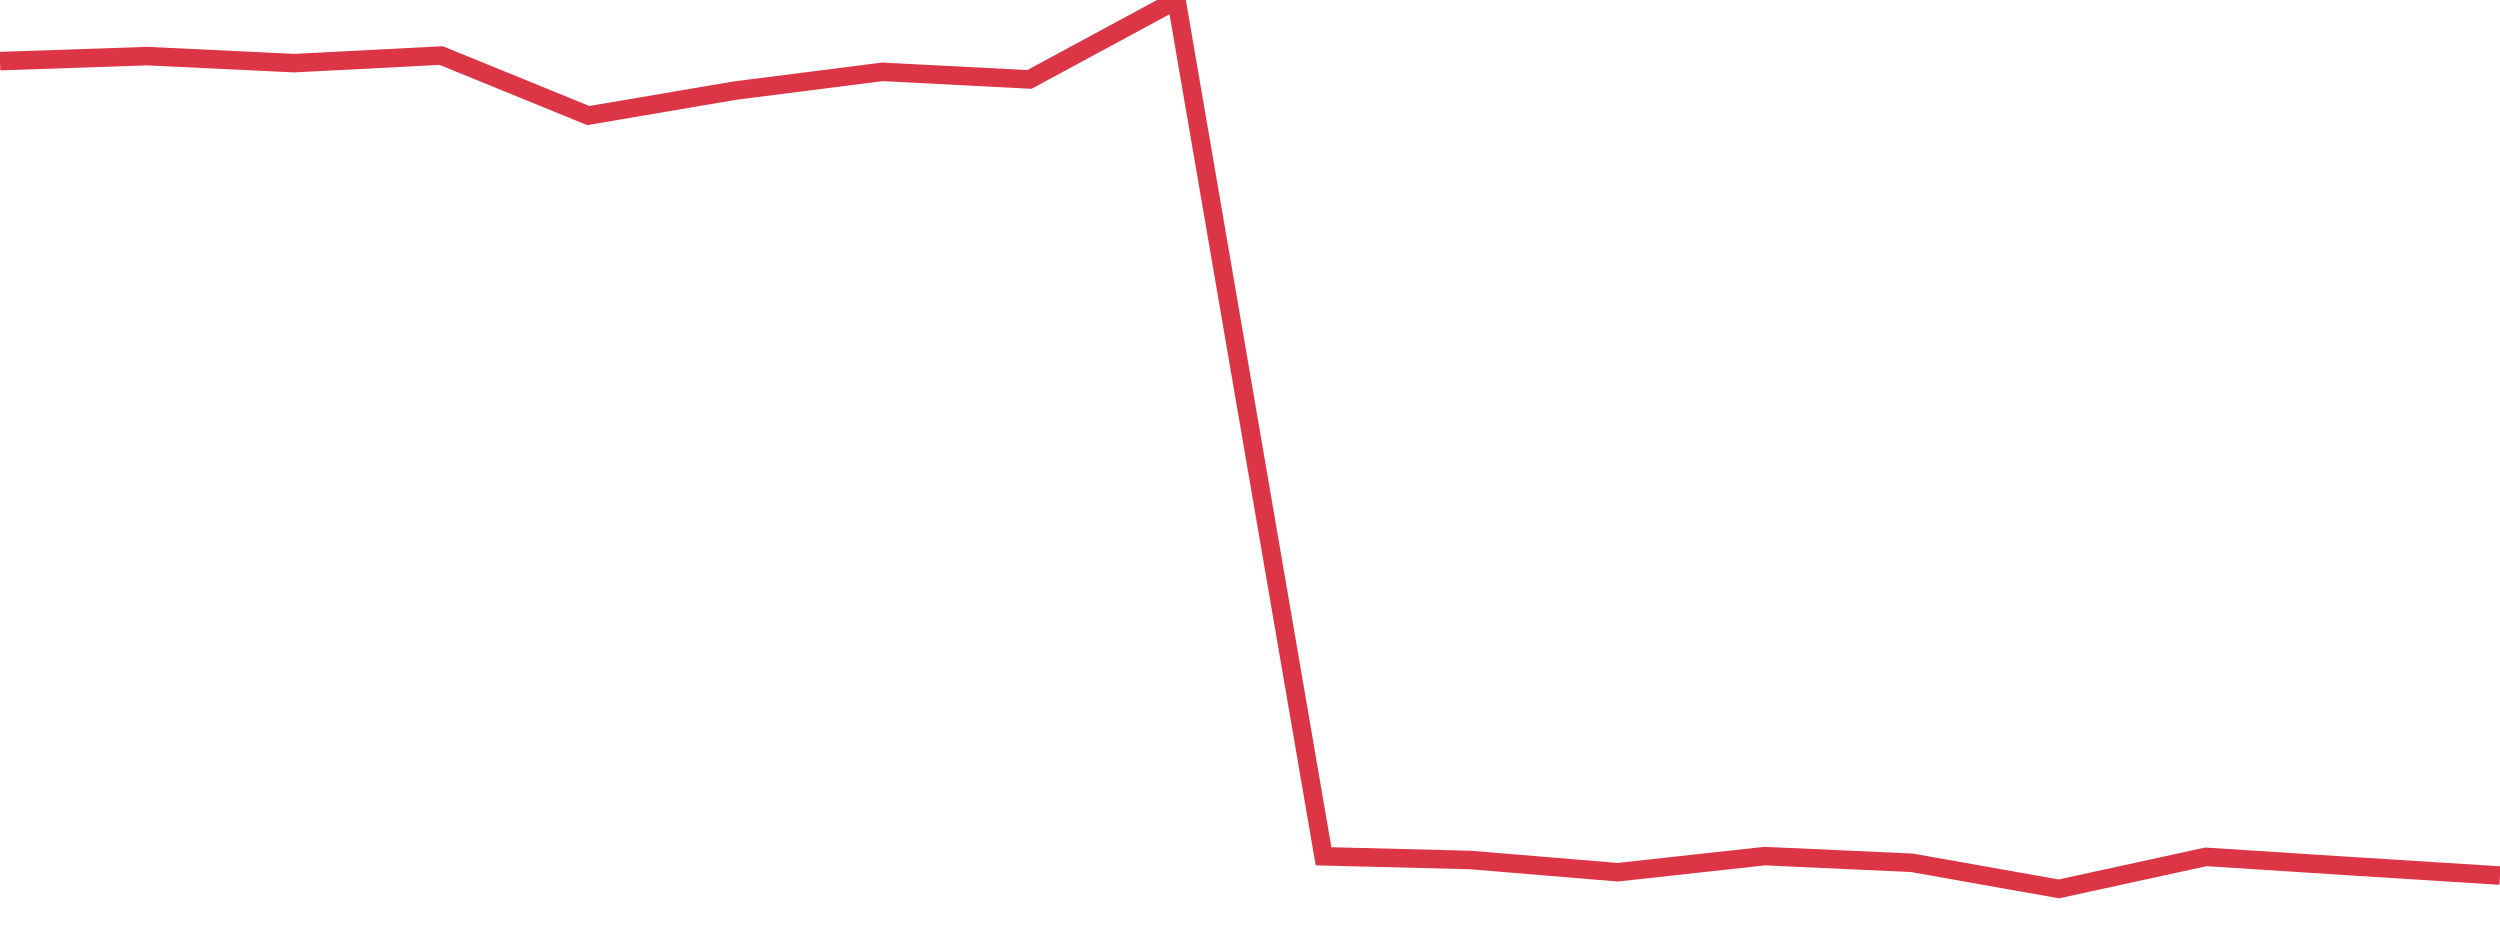 <?xml version="1.0" standalone="no"?>
<!DOCTYPE svg PUBLIC "-//W3C//DTD SVG 1.1//EN" "http://www.w3.org/Graphics/SVG/1.1/DTD/svg11.dtd">
<svg width="135" height="50" viewBox="0 0 135 50" preserveAspectRatio="none" class="sparkline" xmlns="http://www.w3.org/2000/svg"
xmlns:xlink="http://www.w3.org/1999/xlink"><path  class="sparkline--line" d="M 0 3.3 L 0 3.3 L 7.941 3.03 L 15.882 3.41 L 23.824 3 L 31.765 6.24 L 39.706 4.89 L 47.647 3.88 L 55.588 4.29 L 63.529 0 L 71.471 46.24 L 79.412 46.44 L 87.353 47.1 L 95.294 46.23 L 103.235 46.59 L 111.176 48 L 119.118 46.27 L 127.059 46.78 L 135 47.28" fill="none" stroke-width="1" stroke="#dc3545"></path></svg>